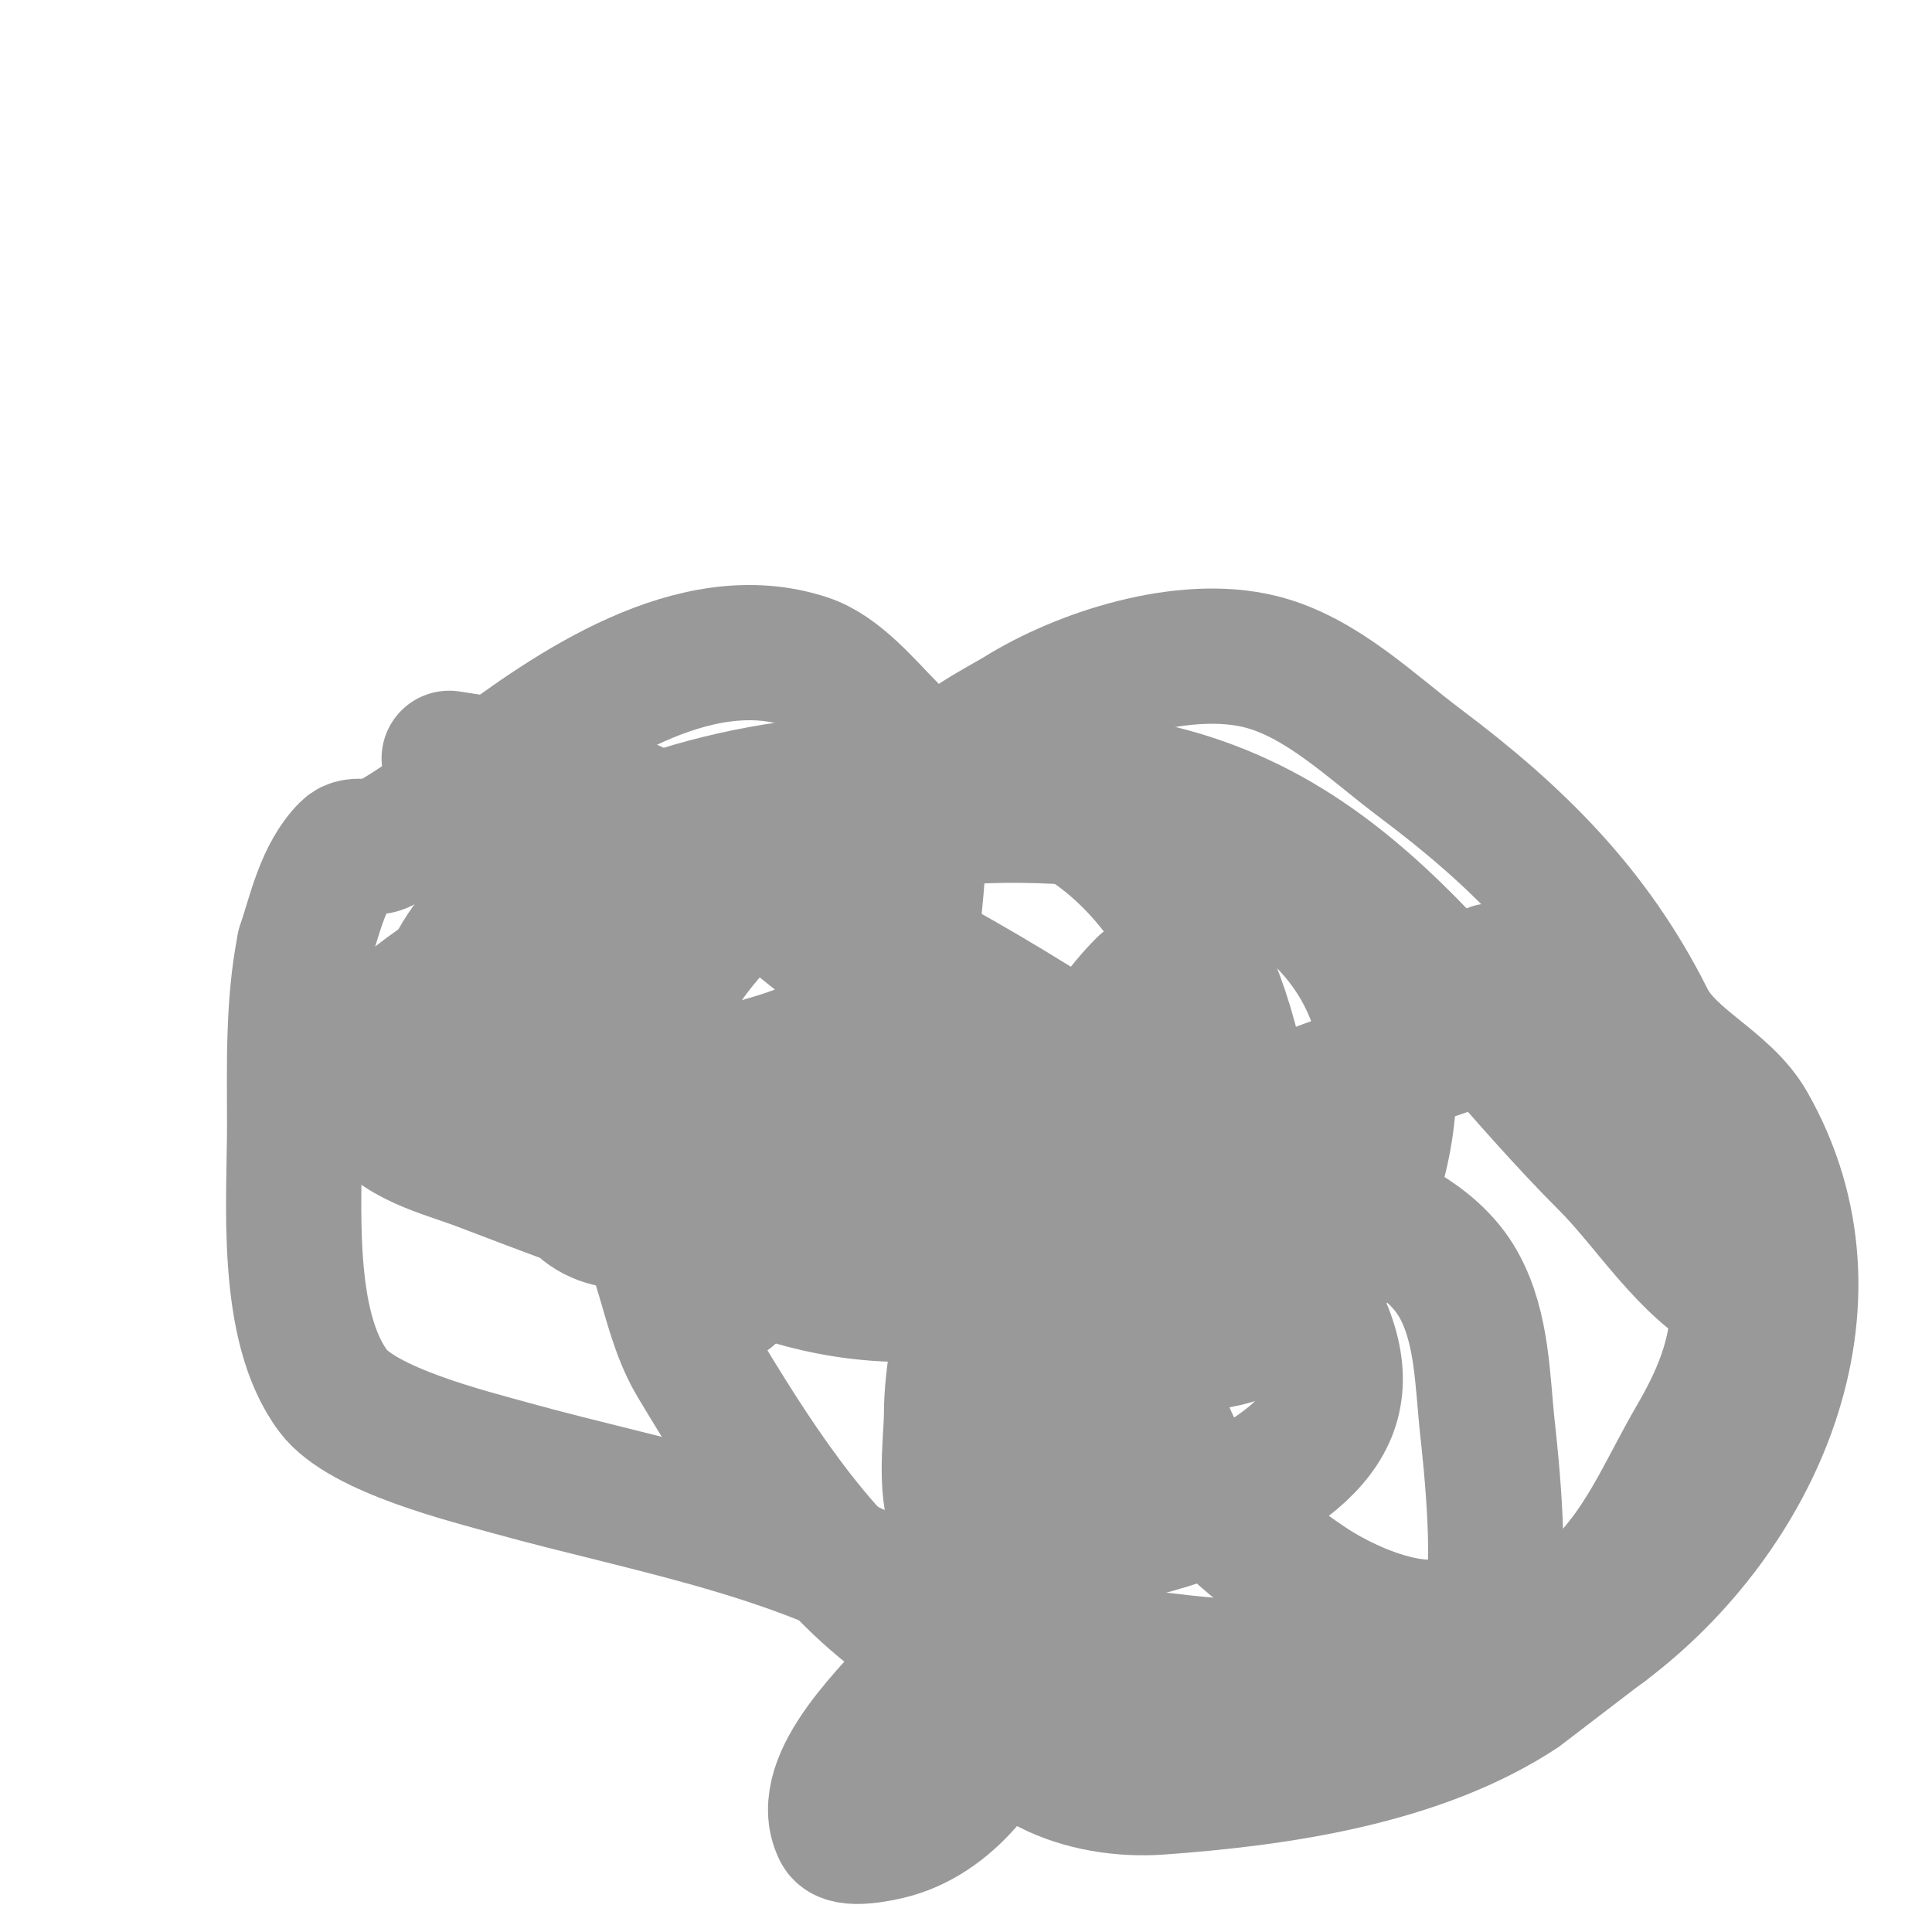 <svg viewBox='0 0 400 400' version='1.1' xmlns='http://www.w3.org/2000/svg' xmlns:xlink='http://www.w3.org/1999/xlink'><g fill='none' stroke='#999999' stroke-width='28' stroke-linecap='round' stroke-linejoin='round'><path d='M135,217c0,-16.75 25.176,-39.088 39,-46c12.749,-6.375 24.77,-10 39,-10c62.153,0 82.393,42.393 120,80c8.195,8.195 16.509,21.755 27,27'/><path d='M360,268c0,11.032 -2.893,19.531 -9,30c-5.957,10.212 -10.446,21.446 -19,30c-18.663,18.663 -64.446,19.069 -89,16c-16.428,-2.053 -32.639,-0.856 -48,-7c-2.89,-1.156 -5.998,0.251 -9,-2c-17.506,-13.13 -30.57,-33.95 -42,-53c-4.416,-7.36 -5.818,-17.044 -9,-25'/><path d='M135,257c0,-7.293 -2.712,-26.644 6,-31c10.677,-5.338 26.928,-5.928 36,-15c2.78,-2.78 1.61,-15.22 4,-20c0.944,-1.889 6.649,1.473 7,2c1.081,1.621 0,9.132 0,11c0,9.848 -5.958,22.597 -11,31c-4.677,7.795 -9.604,13.604 -16,20'/><path d='M161,255c-3.524,2.349 -7.089,6.178 -9,10c-0.471,0.943 -1,3 -1,3c0,0 3.448,-3.226 5,-5c4.737,-5.413 9.899,-9.899 15,-15c14.079,-14.079 29.358,-25.089 49,-30c6.223,-1.556 18.72,-3.224 24,1c6.585,5.268 4,15.53 4,23c0,21.759 -8.657,44.608 -23,61c-2.958,3.381 -20.788,17.212 -26,12c-3.881,-3.881 -2,-17.121 -2,-22c0,-16.611 8.344,-49.069 28,-53c17.799,-3.56 31.841,12.841 43,24'/><path d='M268,264c15.455,23.183 9.26,34.87 -15,47c-4.194,2.097 -29.655,11.018 -33,6c-6.045,-9.067 -0.311,-26.17 1,-36c1.249,-9.366 3.445,-19.524 11,-26c16.867,-14.457 58.997,-8.806 70,11c4.991,8.984 4.902,20.121 6,30c0.649,5.842 3.422,31.894 0,36c-8.829,10.595 -28.487,1.675 -37,-4c-26.985,-17.99 -40.391,-37.959 -28,-71'/><path d='M243,257c1.689,-4.222 7.745,-10.528 7,-15c-2.028,-12.171 -22.054,-21.274 -31,-27c-25.838,-16.537 -53.547,-30.619 -82,-42c-10.584,-4.234 -21.128,-8.602 -32,-12c-0.03,-0.009 -12,-4 -12,-4c0,0 12.751,1.95 13,2c12.377,2.475 24.427,6.951 35,14c13.228,8.818 25.988,18.99 38,29c1.258,1.048 4.871,7 7,7c1.491,0 1.173,-2.76 2,-4'/><path d='M188,205c0,-15.882 7.206,-42.794 -4,-54c-4.667,-4.667 -10.449,-11.816 -17,-14c-23.242,-7.747 -48.824,10.118 -66,23c-5.976,4.482 -15.201,11.6 -22,15c-2.108,1.054 -5.333,-0.667 -7,1c-5.091,5.091 -6.757,13.271 -9,20'/><path d='M63,196c-2.404,12.02 -2,24.756 -2,37c0,15.769 -2.2,41.4 8,55c6.079,8.105 28.196,13.554 37,16c28.413,7.892 61.958,13.305 87,30c4.901,3.267 0.692,9.77 -2,13c-5.43,6.516 -22.229,21.543 -17,32c1.143,2.286 8.43,0.734 11,0c12.401,-3.543 21.079,-16.238 25,-28'/><path d='M188,268c-18.554,0 -30.523,-5.446 -48,-12c-13.361,-5.01 -26.736,-9.898 -40,-15c-8.399,-3.23 -17.599,-4.899 -23,-13c-7.046,-10.569 10.973,-22.784 18,-27c16.475,-9.885 36.938,-15 56,-15c9.884,0 20.431,-2.569 28,5c5.385,5.385 1.442,18.709 -1,24c-8.036,17.411 -20.524,32.827 -40,37c-10.232,2.193 -18.369,0.894 -22,-10c-6.191,-18.572 3.835,-39.334 18,-51c27.087,-22.307 75.117,-26.046 108,-19'/><path d='M242,172c21.284,7.095 41.356,19.709 45,44c3.95,26.332 -12.62,64.615 -44,62c-24.747,-2.062 -26.253,-40.494 -18,-57c3.108,-6.216 7.097,-12.097 12,-17c0.16,-0.16 5.396,-3.811 6,-2c2.023,6.07 2.411,15.526 3,22c0.465,5.119 3.333,27.334 1,32c-1.708,3.416 -18.775,0.636 -21,0c-22.414,-6.404 -43.94,-9.117 -67,-12'/><path d='M159,244c-19.139,-4.785 -51.092,-6.929 -64,-25c-9.45,-13.231 4.066,-27.905 14,-35c25.637,-18.312 58.917,-23.828 90,-22c34.287,2.017 53.362,34.078 58,65c1.391,9.274 2.804,21.353 -2,30c-3.446,6.202 -18,9.635 -18,2'/><path d='M196,159c0,-2.995 12.582,-9.489 15,-11c12.986,-8.116 34.226,-14.943 50,-11c12.554,3.139 22.917,13.438 33,21c20.16,15.12 35.865,30.73 47,53c4.419,8.838 15.931,13.129 21,22c21.041,36.821 1.488,80.384 -30,104'/><path d='M332,337c-0.078,0.052 -16.922,12.948 -17,13c-21.1,14.067 -50.458,18.247 -75,20c-15.061,1.076 -33.576,-5.03 -36,-22c-2.73,-19.11 4.562,-34.123 13,-51c10.028,-20.055 15.123,-44.103 33,-59c13.637,-11.364 35.688,-15.883 52,-22c7.539,-2.827 18.945,-8.037 10,-14'/><path d='M312,202l-3,-1'/></g>
</svg>